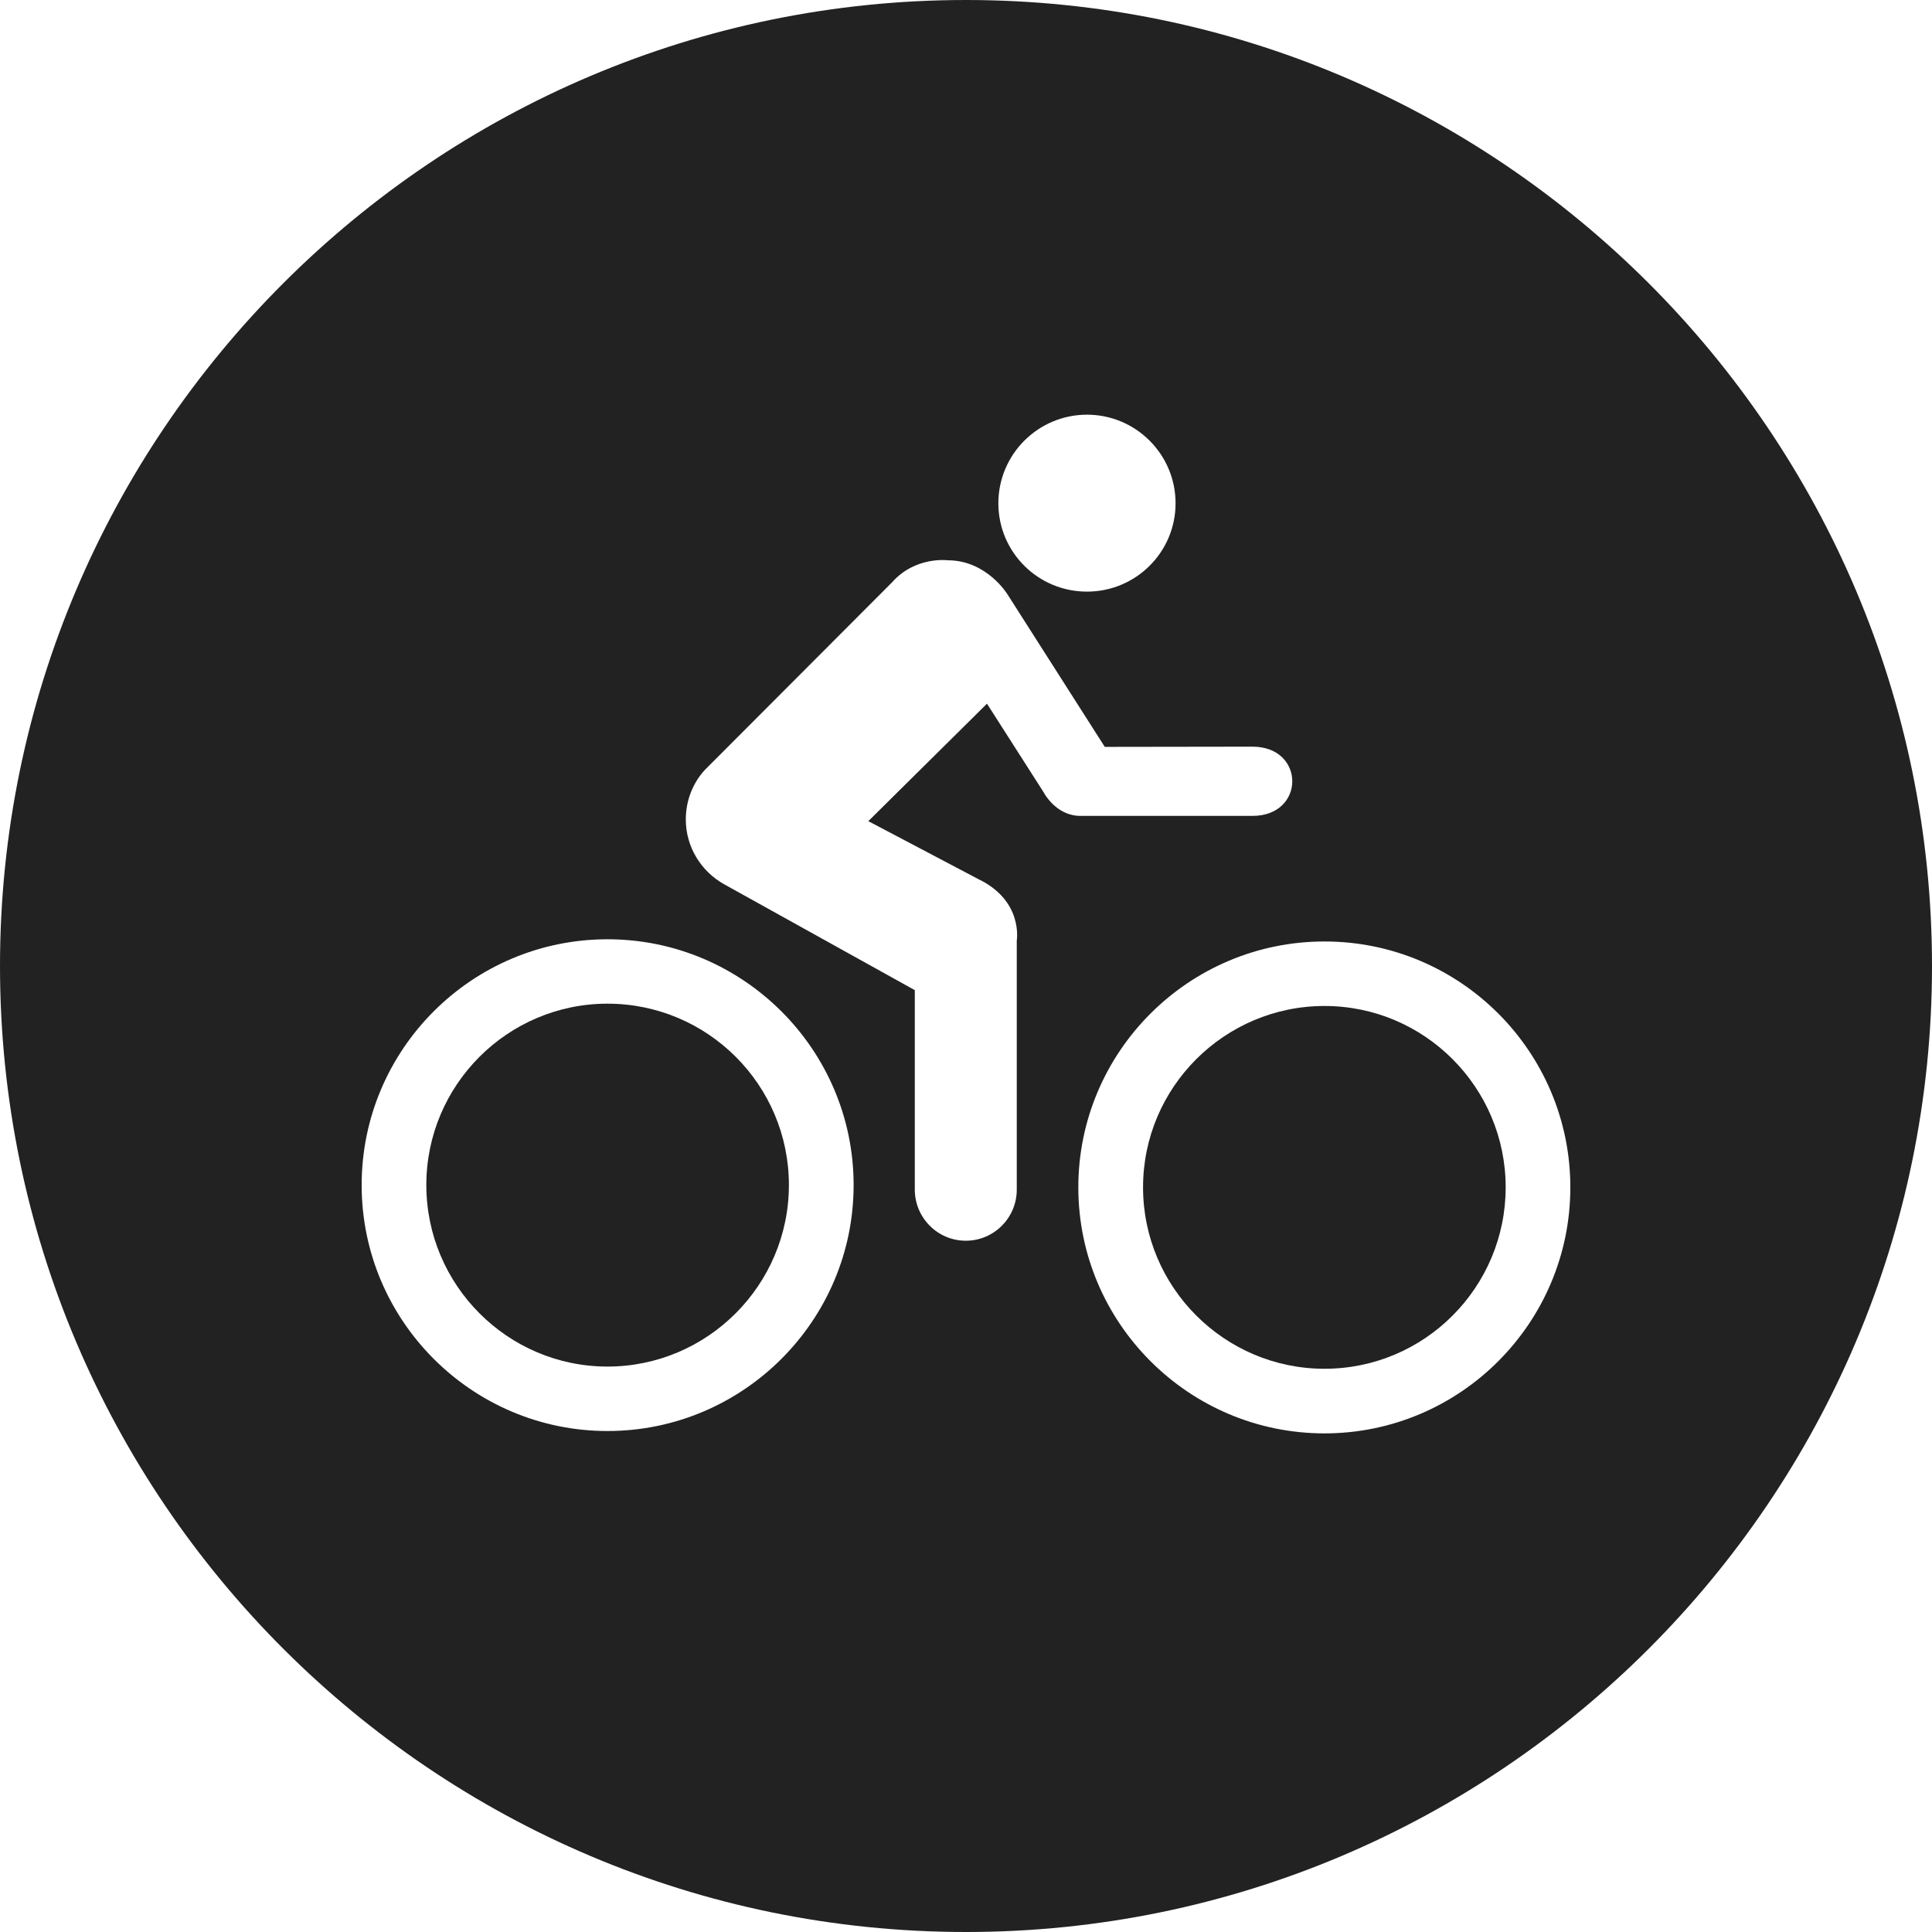 <svg width="36" height="36" viewBox="0 0 36 36" fill="none" xmlns="http://www.w3.org/2000/svg">
<g clip-path="url(#clip0_1021_923)">
<path d="M24.68 18.745C22.816 18.745 21.299 20.261 21.299 22.124C21.299 23.987 22.816 25.505 24.68 25.505C26.545 25.505 28.056 23.988 28.056 22.124C28.056 20.259 26.541 18.745 24.68 18.745Z" fill="#222222"/>
<path d="M11.32 18.702C9.458 18.702 7.944 20.218 7.944 22.081C7.944 23.944 9.458 25.464 11.32 25.464C13.181 25.464 14.7 23.946 14.7 22.081C14.7 20.215 13.184 18.702 11.32 18.702Z" fill="#222222"/>
<path d="M18 0C8.075 0 0 8.075 0 18C0 27.925 8.075 36 18 36C27.925 36 36 27.925 36 18C36 8.075 27.925 0 18 0ZM20.254 7.727C21.165 7.727 21.905 8.467 21.905 9.378C21.905 10.288 21.166 11.024 20.254 11.024C19.342 11.024 18.603 10.288 18.603 9.378C18.603 8.467 19.344 7.727 20.254 7.727ZM11.32 26.665C8.794 26.665 6.739 24.609 6.739 22.082C6.739 19.555 8.794 17.502 11.32 17.502C13.846 17.502 15.906 19.557 15.906 22.082C15.906 24.607 13.848 26.665 11.32 26.665ZM19.462 14.787L18.391 13.112L16.18 15.301L18.23 16.381C19.072 16.785 18.946 17.525 18.946 17.525V22.166C18.946 22.692 18.522 23.119 17.996 23.119C17.47 23.119 17.046 22.69 17.046 22.166V18.45L13.49 16.475C13.067 16.238 12.779 15.785 12.779 15.27C12.779 14.914 12.911 14.588 13.135 14.345L16.622 10.851C17.055 10.361 17.66 10.44 17.66 10.44C18.39 10.44 18.775 11.078 18.775 11.078L20.586 13.917L23.338 13.913C24.327 13.913 24.327 15.203 23.338 15.203H20.148C19.909 15.209 19.651 15.089 19.46 14.789L19.462 14.787ZM24.68 26.709C22.152 26.709 20.093 24.652 20.093 22.125C20.093 19.598 22.15 17.543 24.68 17.543C27.21 17.543 29.261 19.598 29.261 22.125C29.261 24.652 27.206 26.709 24.68 26.709Z" fill="#222222"/>
</g>
<defs>
<clipPath id="clip0_1021_923">
<rect width="36" height="36" fill="white"/>
</clipPath>
</defs>
</svg>
